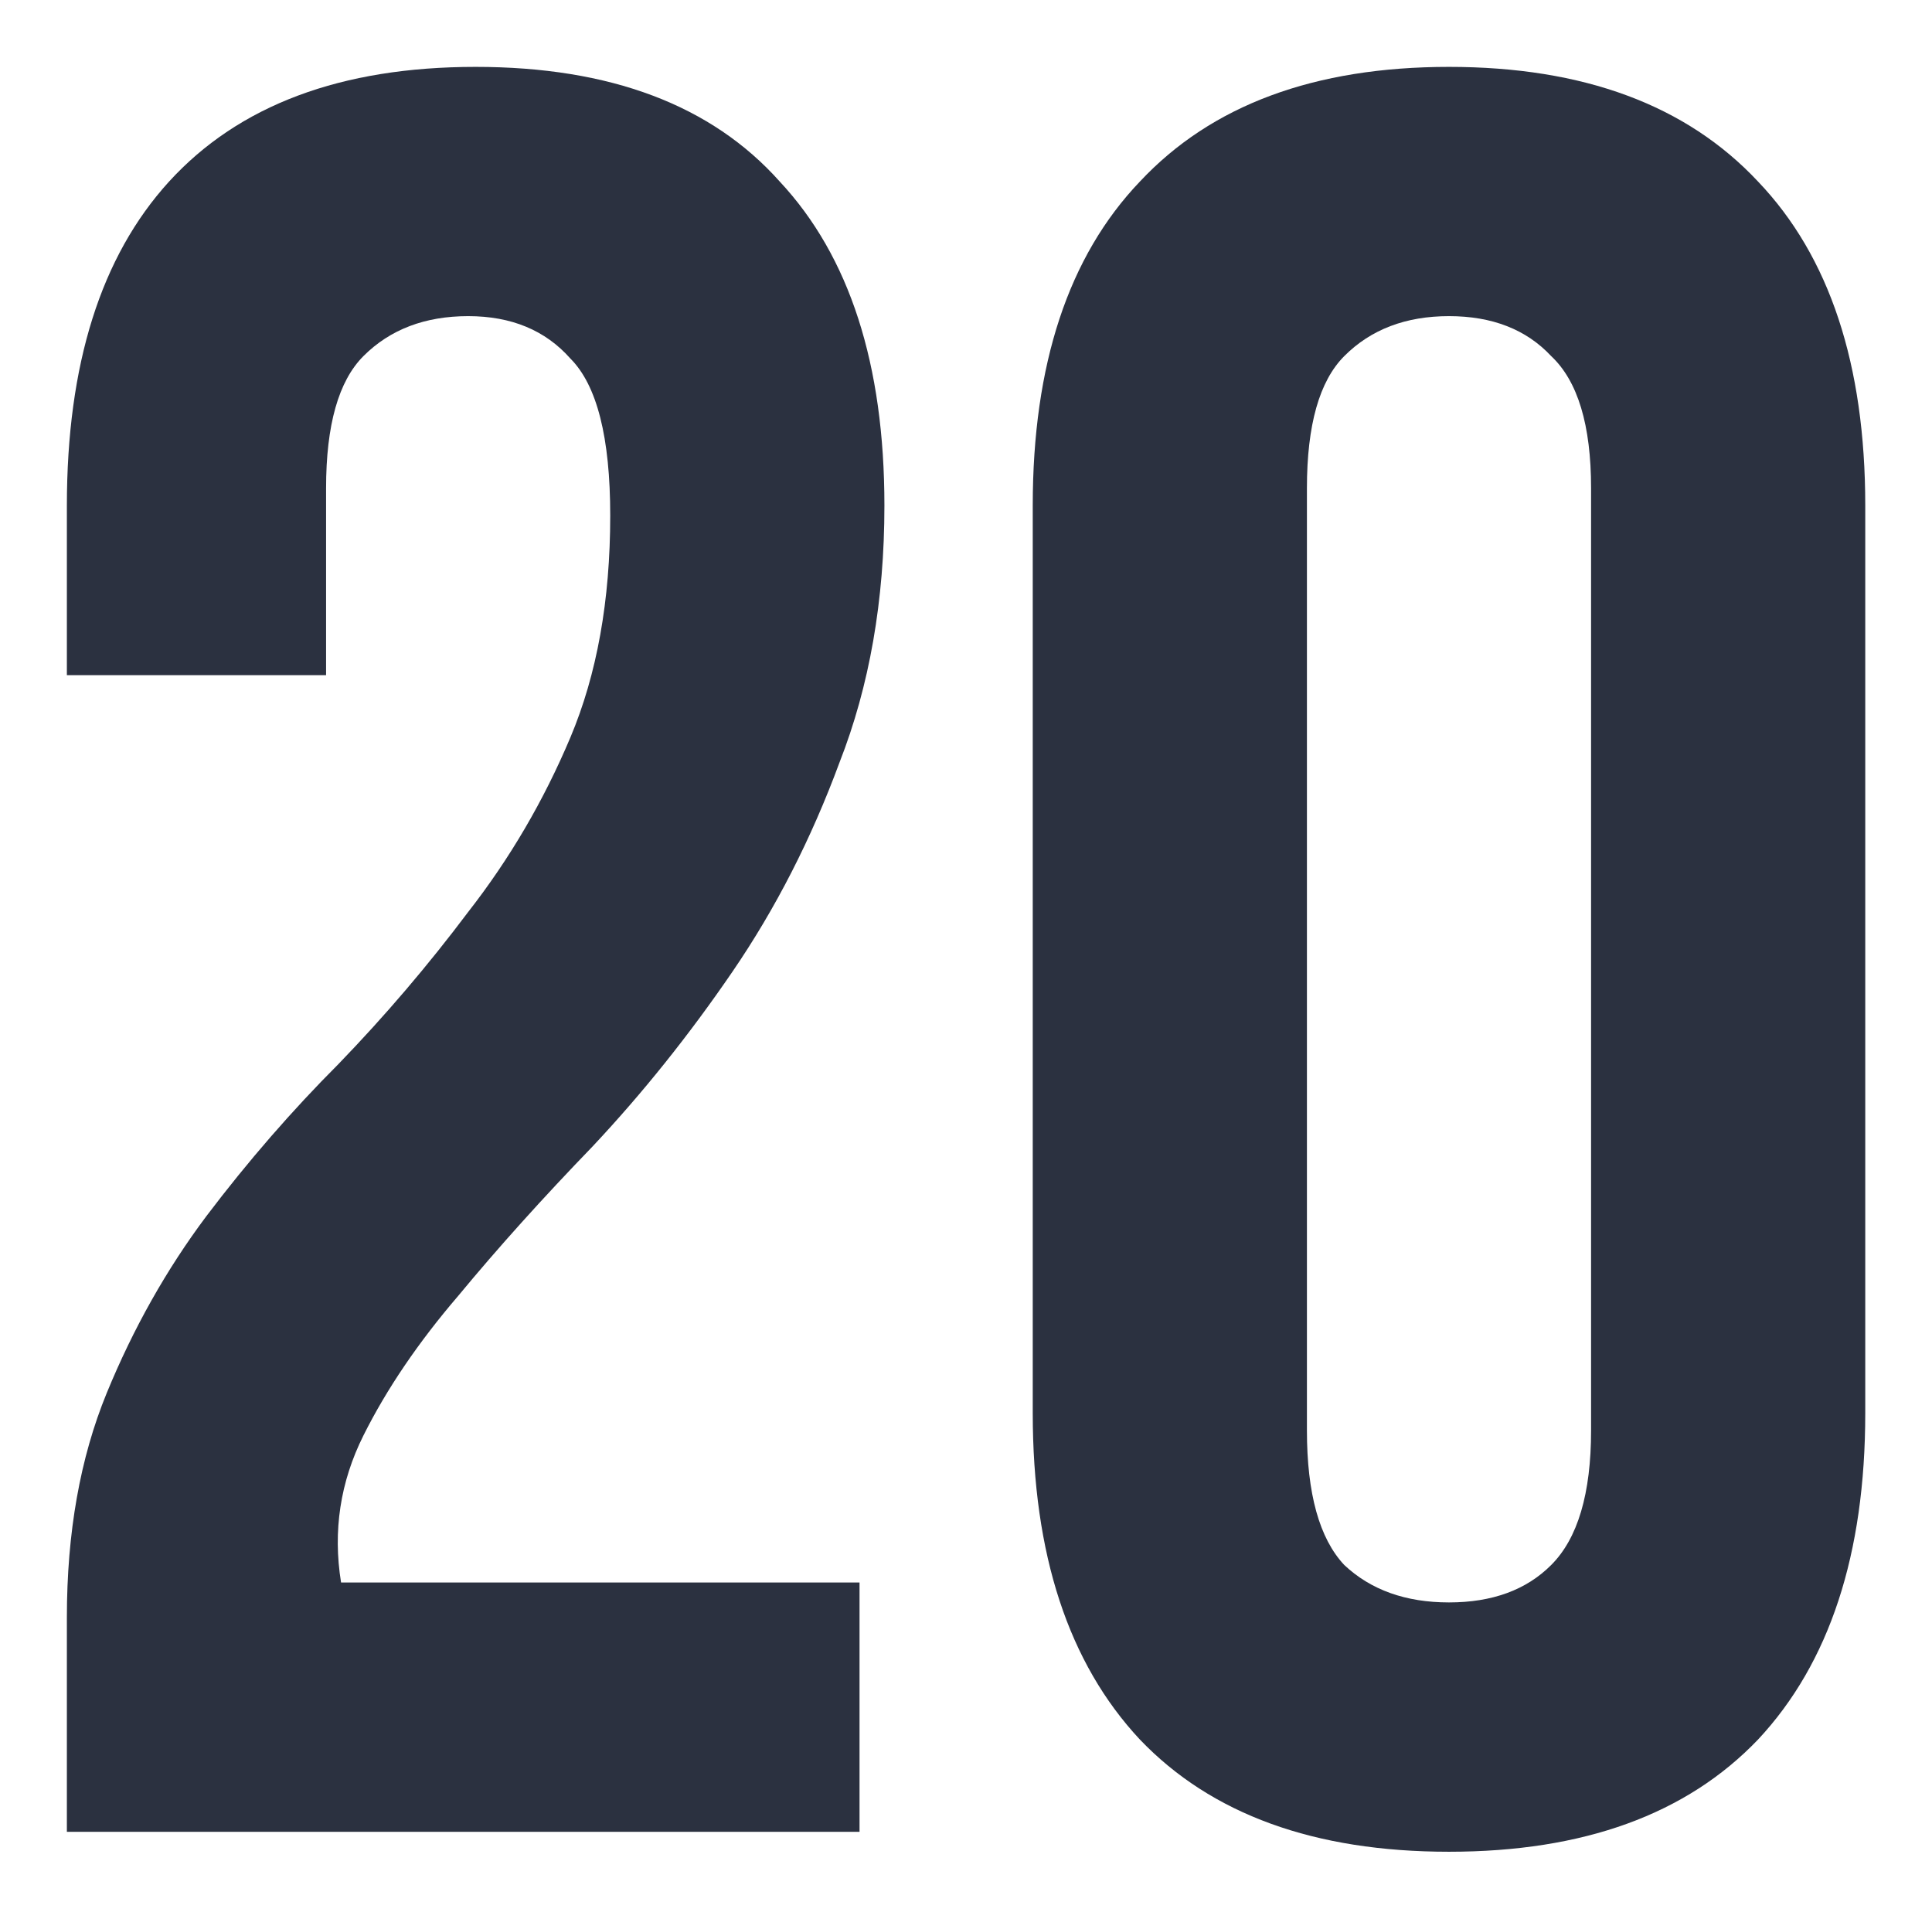 <?xml version="1.0" encoding="UTF-8"?> <svg xmlns="http://www.w3.org/2000/svg" viewBox="0 0 28.89 28.69" data-guides="{&quot;vertical&quot;:[],&quot;horizontal&quot;:[]}"><defs></defs><path fill="#2B3140" stroke="none" fill-opacity="1" stroke-width="1" stroke-opacity="1" id="tSvg13c7656233c" title="Path 1" d="M9.125 7.709C9.125 6.541 8.927 5.759 8.529 5.361C8.156 4.939 7.647 4.727 7.001 4.727C6.355 4.727 5.833 4.926 5.435 5.324C5.062 5.697 4.876 6.355 4.876 7.299C4.876 8.231 4.876 9.163 4.876 10.095C3.584 10.095 2.292 10.095 1 10.095C1 9.25 1 8.405 1 7.56C1 5.448 1.509 3.833 2.528 2.715C3.572 1.572 5.1 1 7.112 1C9.125 1 10.641 1.572 11.66 2.715C12.704 3.833 13.225 5.448 13.225 7.56C13.225 8.977 13.002 10.256 12.554 11.399C12.132 12.542 11.598 13.586 10.952 14.53C10.306 15.475 9.61 16.344 8.864 17.139C8.119 17.91 7.448 18.655 6.852 19.376C6.255 20.072 5.783 20.767 5.435 21.463C5.087 22.159 4.976 22.892 5.1 23.662C7.684 23.662 10.268 23.662 12.853 23.662C12.853 24.905 12.853 26.147 12.853 27.39C8.902 27.39 4.951 27.39 1 27.39C1 26.321 1 25.252 1 24.184C1 22.917 1.198 21.799 1.596 20.829C1.994 19.86 2.491 18.978 3.087 18.183C3.708 17.363 4.367 16.605 5.062 15.909C5.758 15.189 6.404 14.431 7.001 13.636C7.622 12.841 8.131 11.971 8.529 11.027C8.927 10.082 9.125 8.977 9.125 7.709Z"></path><path fill="#2B3140" stroke="none" fill-opacity="1" stroke-width="1" stroke-opacity="1" id="tSvgf474579af9" title="Path 2" d="M19.543 21.389C19.543 22.333 19.729 23.004 20.102 23.401C20.499 23.774 21.021 23.96 21.667 23.96C22.313 23.96 22.823 23.774 23.195 23.401C23.593 23.004 23.792 22.333 23.792 21.389C23.792 16.692 23.792 11.996 23.792 7.299C23.792 6.355 23.593 5.697 23.195 5.324C22.823 4.926 22.313 4.727 21.667 4.727C21.021 4.727 20.499 4.926 20.102 5.324C19.729 5.697 19.543 6.355 19.543 7.299C19.543 11.996 19.543 16.692 19.543 21.389ZM15.443 7.56C15.443 5.448 15.977 3.833 17.045 2.715C18.114 1.572 19.654 1 21.667 1C23.68 1 25.22 1.572 26.289 2.715C27.357 3.833 27.892 5.448 27.892 7.56C27.892 12.083 27.892 16.605 27.892 21.128C27.892 23.24 27.357 24.867 26.289 26.01C25.22 27.128 23.68 27.688 21.667 27.688C19.654 27.688 18.114 27.128 17.045 26.01C15.977 24.867 15.443 23.24 15.443 21.128C15.443 16.605 15.443 12.083 15.443 7.56Z"></path></svg> 
